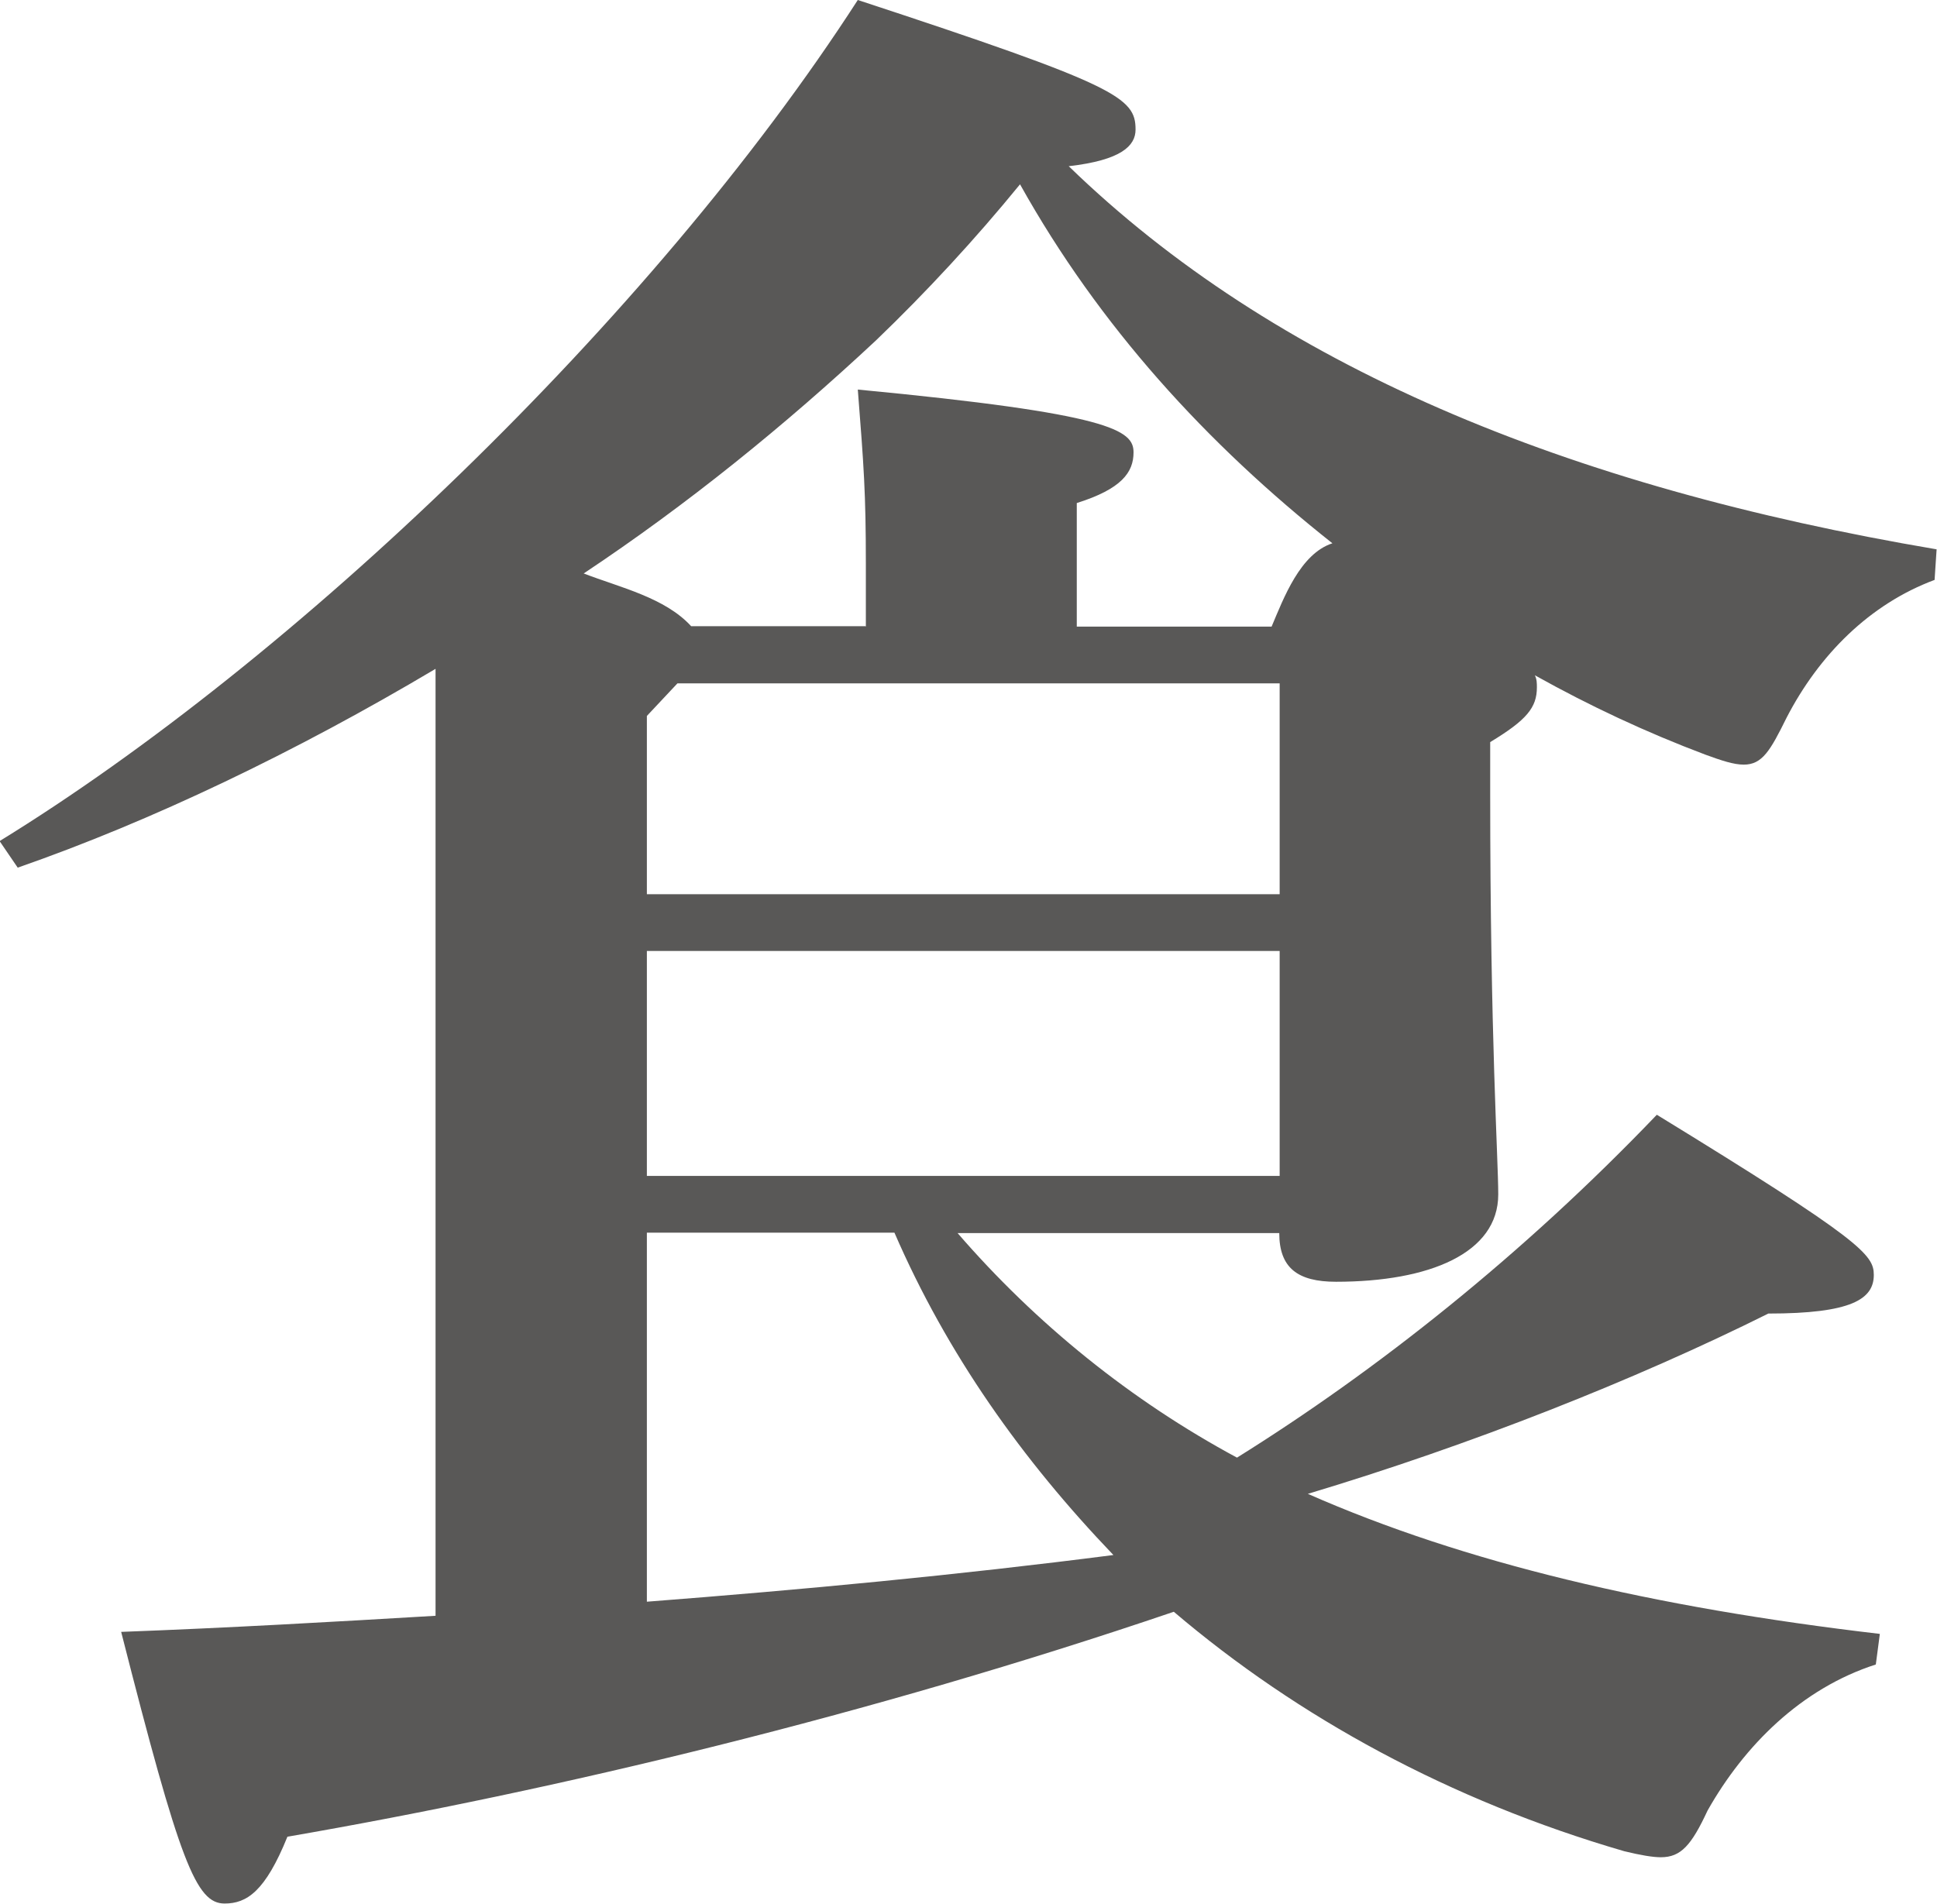 <?xml version="1.0" encoding="UTF-8"?><svg id="_レイヤー_2" xmlns="http://www.w3.org/2000/svg" viewBox="0 0 48.12 47.31"><defs><style>.cls-1{fill:#595857;stroke-width:0px;}</style></defs><g id="_レイヤー_1-2"><path class="cls-1" d="M23.78,30.63c1.96,2.27,4.33,4.18,6.95,5.59,3.48-2.17,7.1-5.04,10.43-8.52,5.09,3.12,5.39,3.48,5.39,3.98,0,.6-.55.96-2.62.96-3.33,1.66-7.41,3.27-11.44,4.48,3.88,1.71,8.57,2.82,14.21,3.48l-.1.76c-1.86.6-3.27,2.02-4.18,3.63-.4.86-.66,1.16-1.16,1.16-.2,0-.5-.05-.91-.15-4.33-1.26-8.11-3.33-11.19-5.95-7.56,2.57-15.32,4.43-22.02,5.59-.55,1.36-1.01,1.66-1.56,1.66-.71,0-1.11-1.01-2.57-6.75,2.67-.1,5.29-.25,7.81-.4v-23.53c-3.48,2.07-7.05,3.78-10.38,4.94l-.45-.66C7.26,16.43,16.17,7.96,21.31,0c6.45,2.12,6.9,2.42,6.9,3.22,0,.4-.35.76-1.66.91,5.09,4.94,12.34,7.96,21.56,9.52l-.05.76c-1.61.6-2.87,1.86-3.68,3.43-.4.81-.6,1.16-1.06,1.16-.25,0-.55-.1-.96-.25-1.46-.55-2.87-1.21-4.23-1.97.05.1.05.2.05.3,0,.5-.25.81-1.16,1.36v1.26c0,6.15.2,9.07.2,9.98,0,1.46-1.71,2.17-4.03,2.17-.96,0-1.41-.35-1.41-1.21h-8.01ZM21.51,15.57v-1.56c0-1.76-.05-2.42-.2-4.33,6.3.6,6.85,1.01,6.85,1.56,0,.5-.3.91-1.41,1.26v3.07h4.84c.3-.71.71-1.81,1.51-2.07-3.12-2.47-5.79-5.39-7.76-8.92-1.11,1.36-2.32,2.67-3.58,3.88-2.27,2.12-4.69,4.08-7.26,5.79.91.35,2.02.6,2.67,1.31h4.33ZM31.79,22.22v-5.24h-14.96l-.76.81v4.43h15.72ZM31.79,29.22v-5.59h-15.72v5.59h15.72ZM16.07,39.8c3.88-.3,7.71-.66,11.59-1.16-2.27-2.37-4.13-4.99-5.44-8.01h-6.15v9.17Z"/></g></svg>